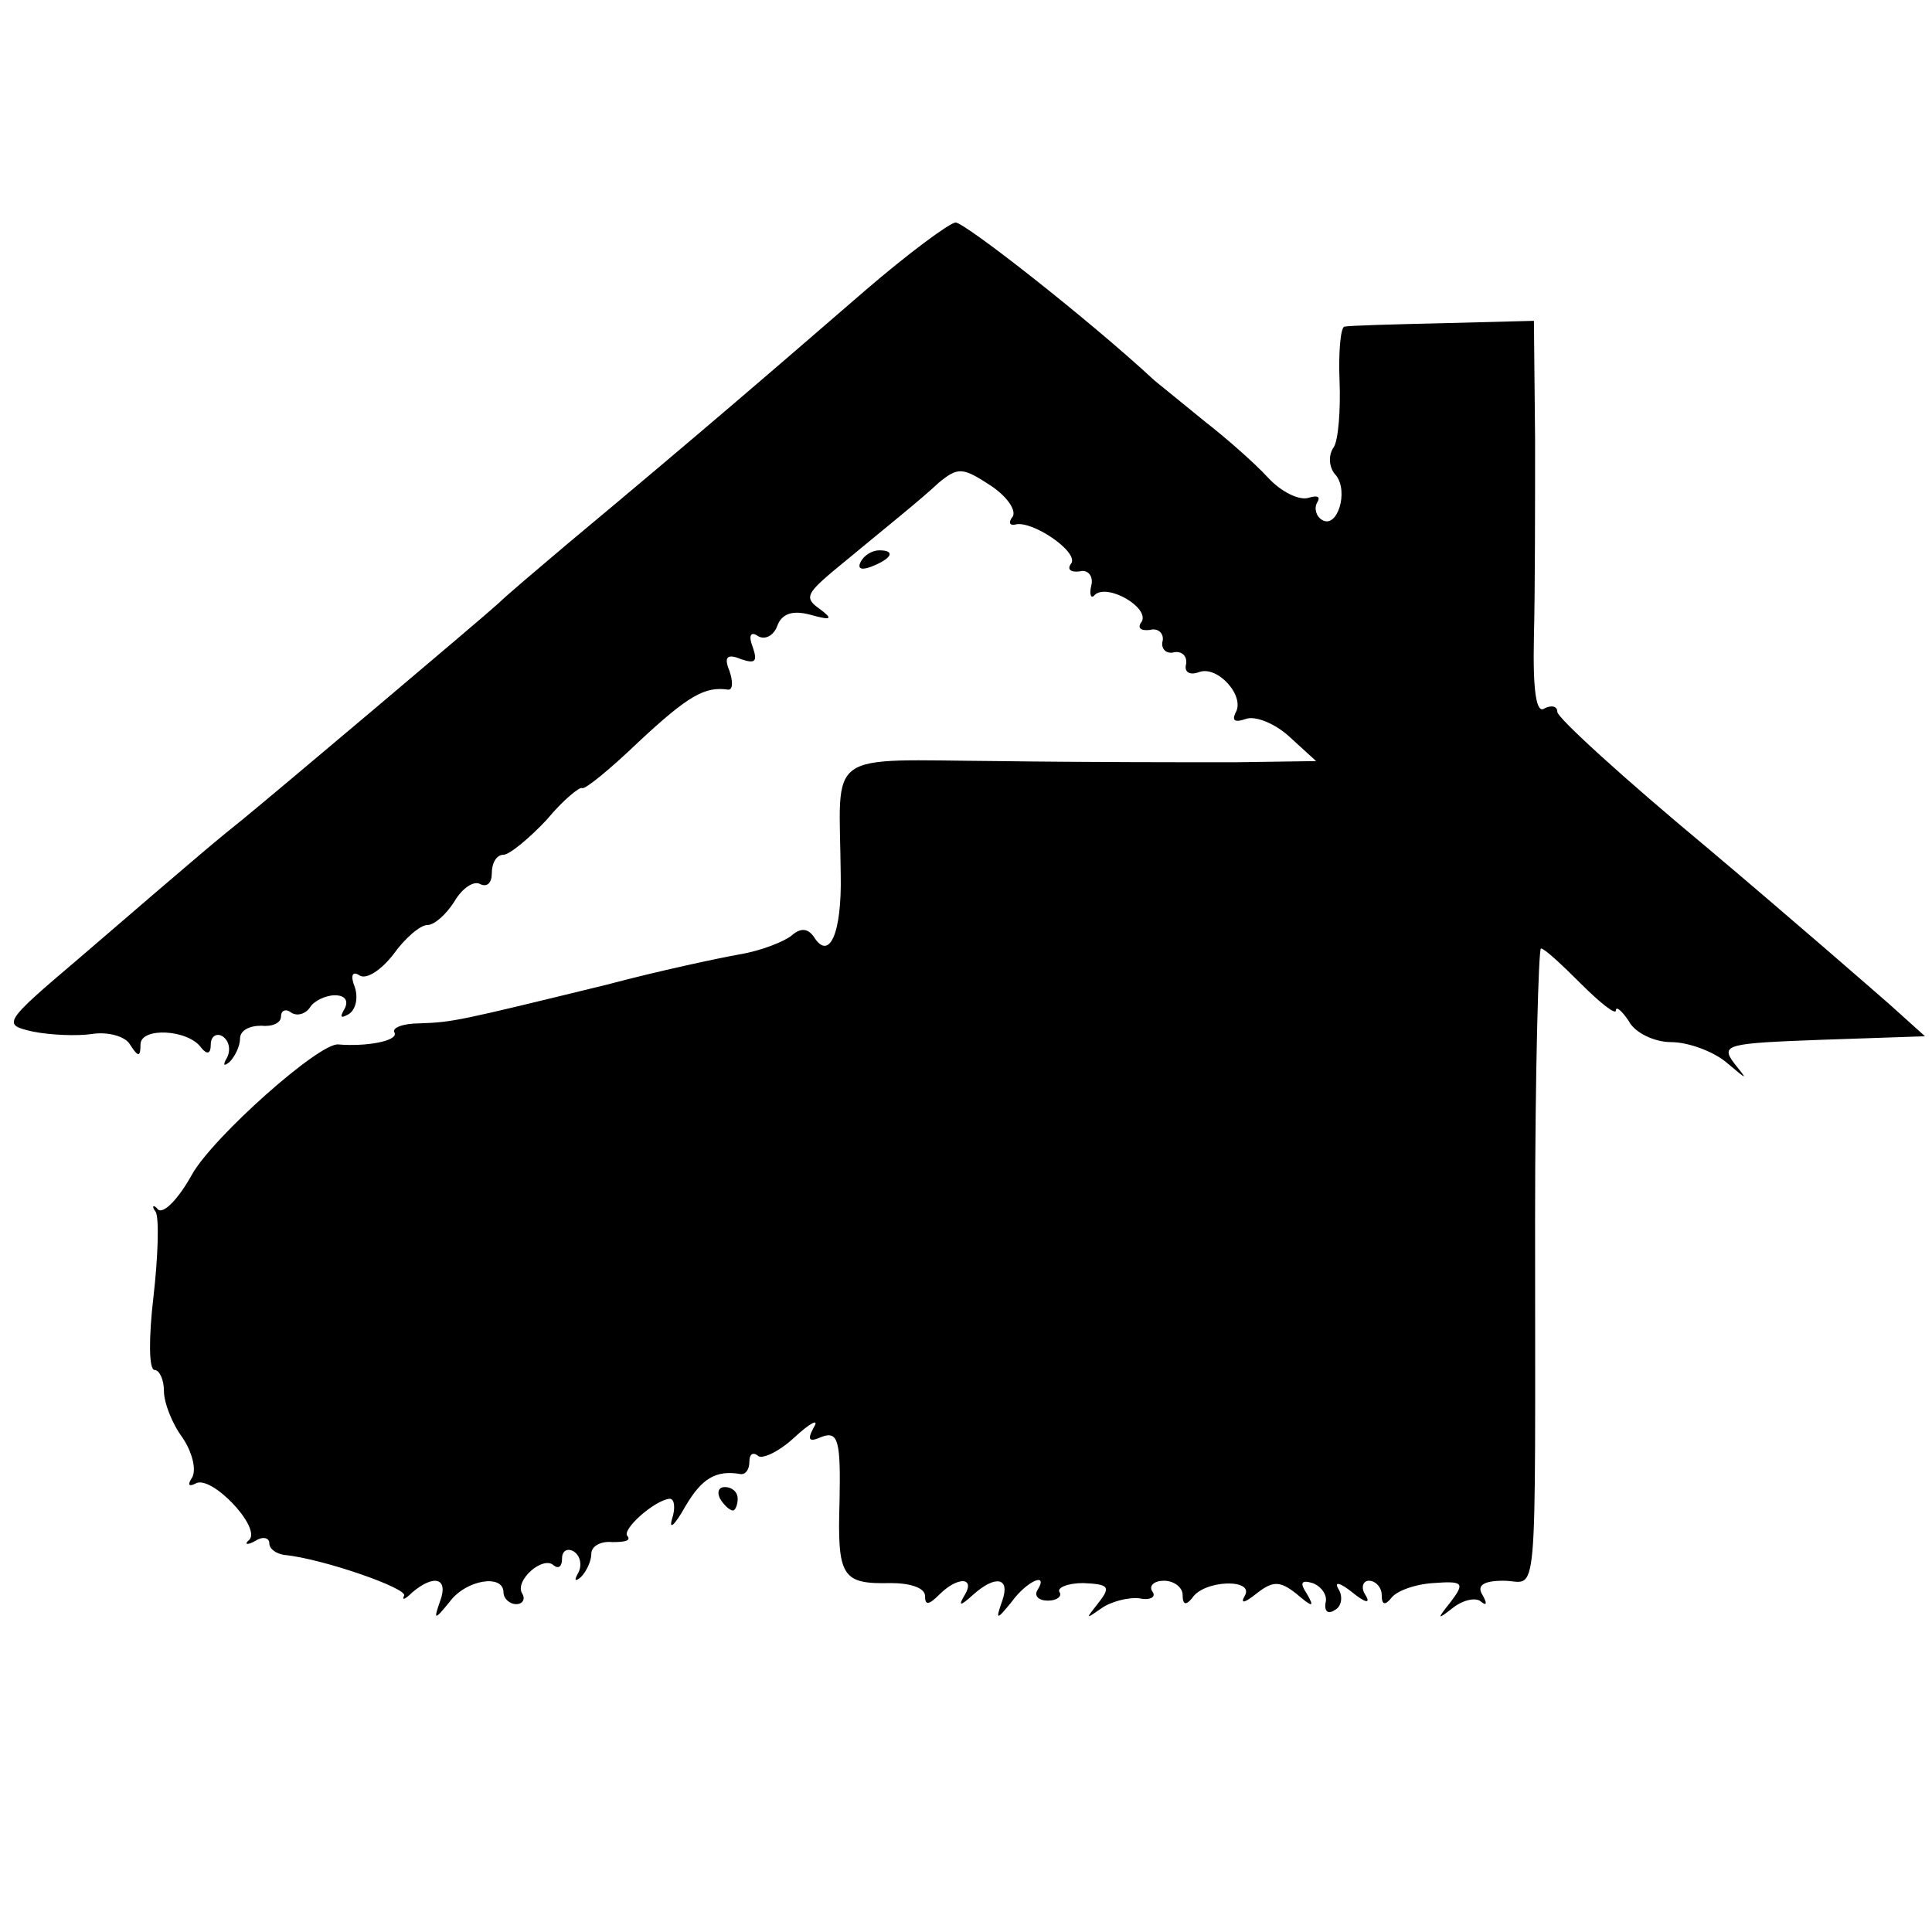 <?xml version="1.0" standalone="no"?>
<!DOCTYPE svg PUBLIC "-//W3C//DTD SVG 20010904//EN"
 "http://www.w3.org/TR/2001/REC-SVG-20010904/DTD/svg10.dtd">
<svg version="1.0" xmlns="http://www.w3.org/2000/svg"
 width="165pt" height="165pt" viewBox="0 0 165 165"
 preserveAspectRatio="xMidYMid meet">
<g transform="translate(0,165) scale(0.1,-0.1)"
fill="#000000" stroke="none">
<path d="M739 1402 c-74 -64 -141 -122 -255 -217 -26 -22 -52 -44 -58 -50 -13
-12 -192 -163 -219 -185 -20 -16 -31 -25 -139 -118 -66 -56 -66 -57 -40 -63
15 -3 38 -4 51 -2 13 2 28 -2 32 -9 7 -11 9 -11 9 0 0 15 41 13 52 -3 5 -6 8
-5 8 3 0 7 5 10 10 7 6 -4 7 -12 4 -18 -4 -7 -3 -8 2 -4 5 5 9 14 9 20 0 7 8
11 18 11 9 -1 17 2 17 8 0 5 4 7 9 3 5 -3 12 -1 16 5 3 5 13 10 21 10 9 0 12
-5 8 -12 -4 -7 -3 -8 4 -4 6 4 8 14 5 23 -4 10 -2 14 4 10 6 -4 19 5 29 18 10
14 23 25 29 25 6 0 16 9 23 20 7 12 17 18 22 15 6 -3 10 1 10 9 0 9 4 16 10
16 5 0 22 14 37 30 14 17 28 28 30 27 2 -2 24 16 49 40 42 39 56 47 76 44 4 0
4 7 1 16 -5 12 -2 15 10 10 12 -4 14 -2 10 10 -4 10 -2 14 4 10 6 -4 14 0 17
9 4 10 13 13 28 9 18 -5 20 -4 8 5 -13 9 -11 13 10 31 52 43 76 62 92 77 16
13 20 13 43 -2 14 -9 23 -21 20 -27 -4 -5 -3 -8 2 -7 14 4 54 -23 48 -33 -4
-5 -1 -8 7 -7 7 2 12 -4 10 -12 -2 -8 0 -12 3 -8 11 10 47 -11 40 -23 -4 -5
-1 -8 7 -7 7 2 12 -3 11 -9 -2 -7 3 -12 10 -10 6 1 11 -3 10 -10 -2 -7 3 -10
11 -7 16 6 40 -21 31 -35 -3 -7 0 -8 9 -5 8 3 25 -4 37 -15 l23 -21 -70 -1
c-38 0 -129 0 -201 1 -151 1 -136 11 -135 -97 1 -51 -10 -74 -23 -53 -5 7 -11
8 -19 1 -6 -5 -26 -13 -44 -16 -17 -3 -69 -14 -114 -26 -127 -31 -131 -32
-160 -33 -14 0 -24 -4 -21 -8 3 -7 -24 -12 -48 -10 -16 2 -107 -79 -125 -111
-11 -20 -24 -34 -29 -30 -4 5 -6 3 -2 -2 3 -6 2 -38 -2 -73 -4 -34 -4 -62 1
-62 4 0 8 -8 8 -18 0 -10 7 -28 16 -40 8 -12 12 -27 8 -34 -4 -6 -3 -8 3 -5
13 8 56 -37 46 -48 -5 -4 -2 -5 5 -1 6 4 12 3 12 -2 0 -5 6 -9 13 -10 32 -3
107 -29 102 -35 -2 -4 1 -3 7 3 19 16 31 12 24 -7 -6 -17 -5 -17 8 -1 14 19
46 24 46 8 0 -5 5 -10 11 -10 5 0 8 4 5 9 -7 11 18 33 27 24 4 -3 7 -1 7 6 0
7 5 9 10 6 6 -4 7 -12 4 -18 -4 -7 -3 -8 2 -4 5 5 9 14 9 20 0 7 9 11 18 10
10 0 16 1 13 5 -6 5 23 31 36 32 4 0 5 -8 2 -17 -3 -10 2 -6 11 10 14 24 26
32 48 28 4 0 7 4 7 11 0 6 3 8 7 5 3 -4 18 3 31 15 14 13 22 17 17 9 -6 -11
-4 -13 7 -8 14 5 16 -4 15 -55 -2 -65 2 -71 44 -70 16 0 29 -4 29 -11 0 -8 3
-8 12 1 16 16 31 15 22 0 -6 -10 -4 -10 7 0 19 17 32 15 25 -5 -6 -17 -5 -17
8 -1 13 18 32 26 22 10 -3 -5 1 -9 9 -9 8 0 12 4 10 7 -3 4 7 8 20 8 22 -1 24
-3 13 -17 -11 -14 -11 -14 2 -5 8 6 23 10 33 9 9 -2 15 1 11 6 -3 5 2 9 10 9
9 0 16 -6 16 -12 0 -9 3 -9 8 -3 10 16 54 17 45 2 -4 -7 0 -6 10 2 14 11 20
11 34 0 14 -12 16 -12 9 0 -6 9 -5 12 5 9 8 -3 13 -11 11 -17 -1 -7 2 -10 8
-6 6 3 7 12 3 18 -4 7 2 5 12 -3 11 -9 16 -10 11 -2 -4 6 -2 12 3 12 6 0 11
-6 11 -12 0 -9 3 -9 8 -3 4 6 20 12 36 13 26 2 27 0 15 -16 -12 -15 -12 -16 2
-5 9 7 20 9 24 5 5 -4 5 -1 1 6 -5 8 1 12 18 12 30 0 27 -34 27 308 0 127 3
232 5 232 3 0 18 -14 34 -30 17 -17 30 -27 30 -23 0 4 5 0 11 -9 5 -10 22 -18
36 -18 15 0 36 -8 47 -17 19 -16 19 -16 7 -1 -12 16 -6 17 75 20 l88 3 -30 27
c-16 14 -86 75 -156 134 -71 59 -128 111 -128 116 0 5 -5 6 -11 3 -7 -5 -10
15 -9 61 1 38 1 114 1 169 l-1 101 -77 -2 c-43 -1 -81 -2 -85 -3 -3 -1 -5 -21
-4 -46 1 -25 -1 -51 -5 -57 -5 -7 -4 -18 2 -24 11 -14 1 -46 -12 -38 -5 3 -7
10 -4 15 3 5 0 6 -7 4 -8 -3 -24 5 -35 17 -12 13 -36 34 -54 48 -17 14 -37 30
-43 35 -56 52 -162 135 -170 135 -6 -1 -41 -27 -77 -58z"/>
<path d="M735 1170 c-3 -6 1 -7 9 -4 18 7 21 14 7 14 -6 0 -13 -4 -16 -10z"/>
<path d="M615 370 c3 -5 8 -10 11 -10 2 0 4 5 4 10 0 6 -5 10 -11 10 -5 0 -7
-4 -4 -10z"/>
</g>
</svg>
